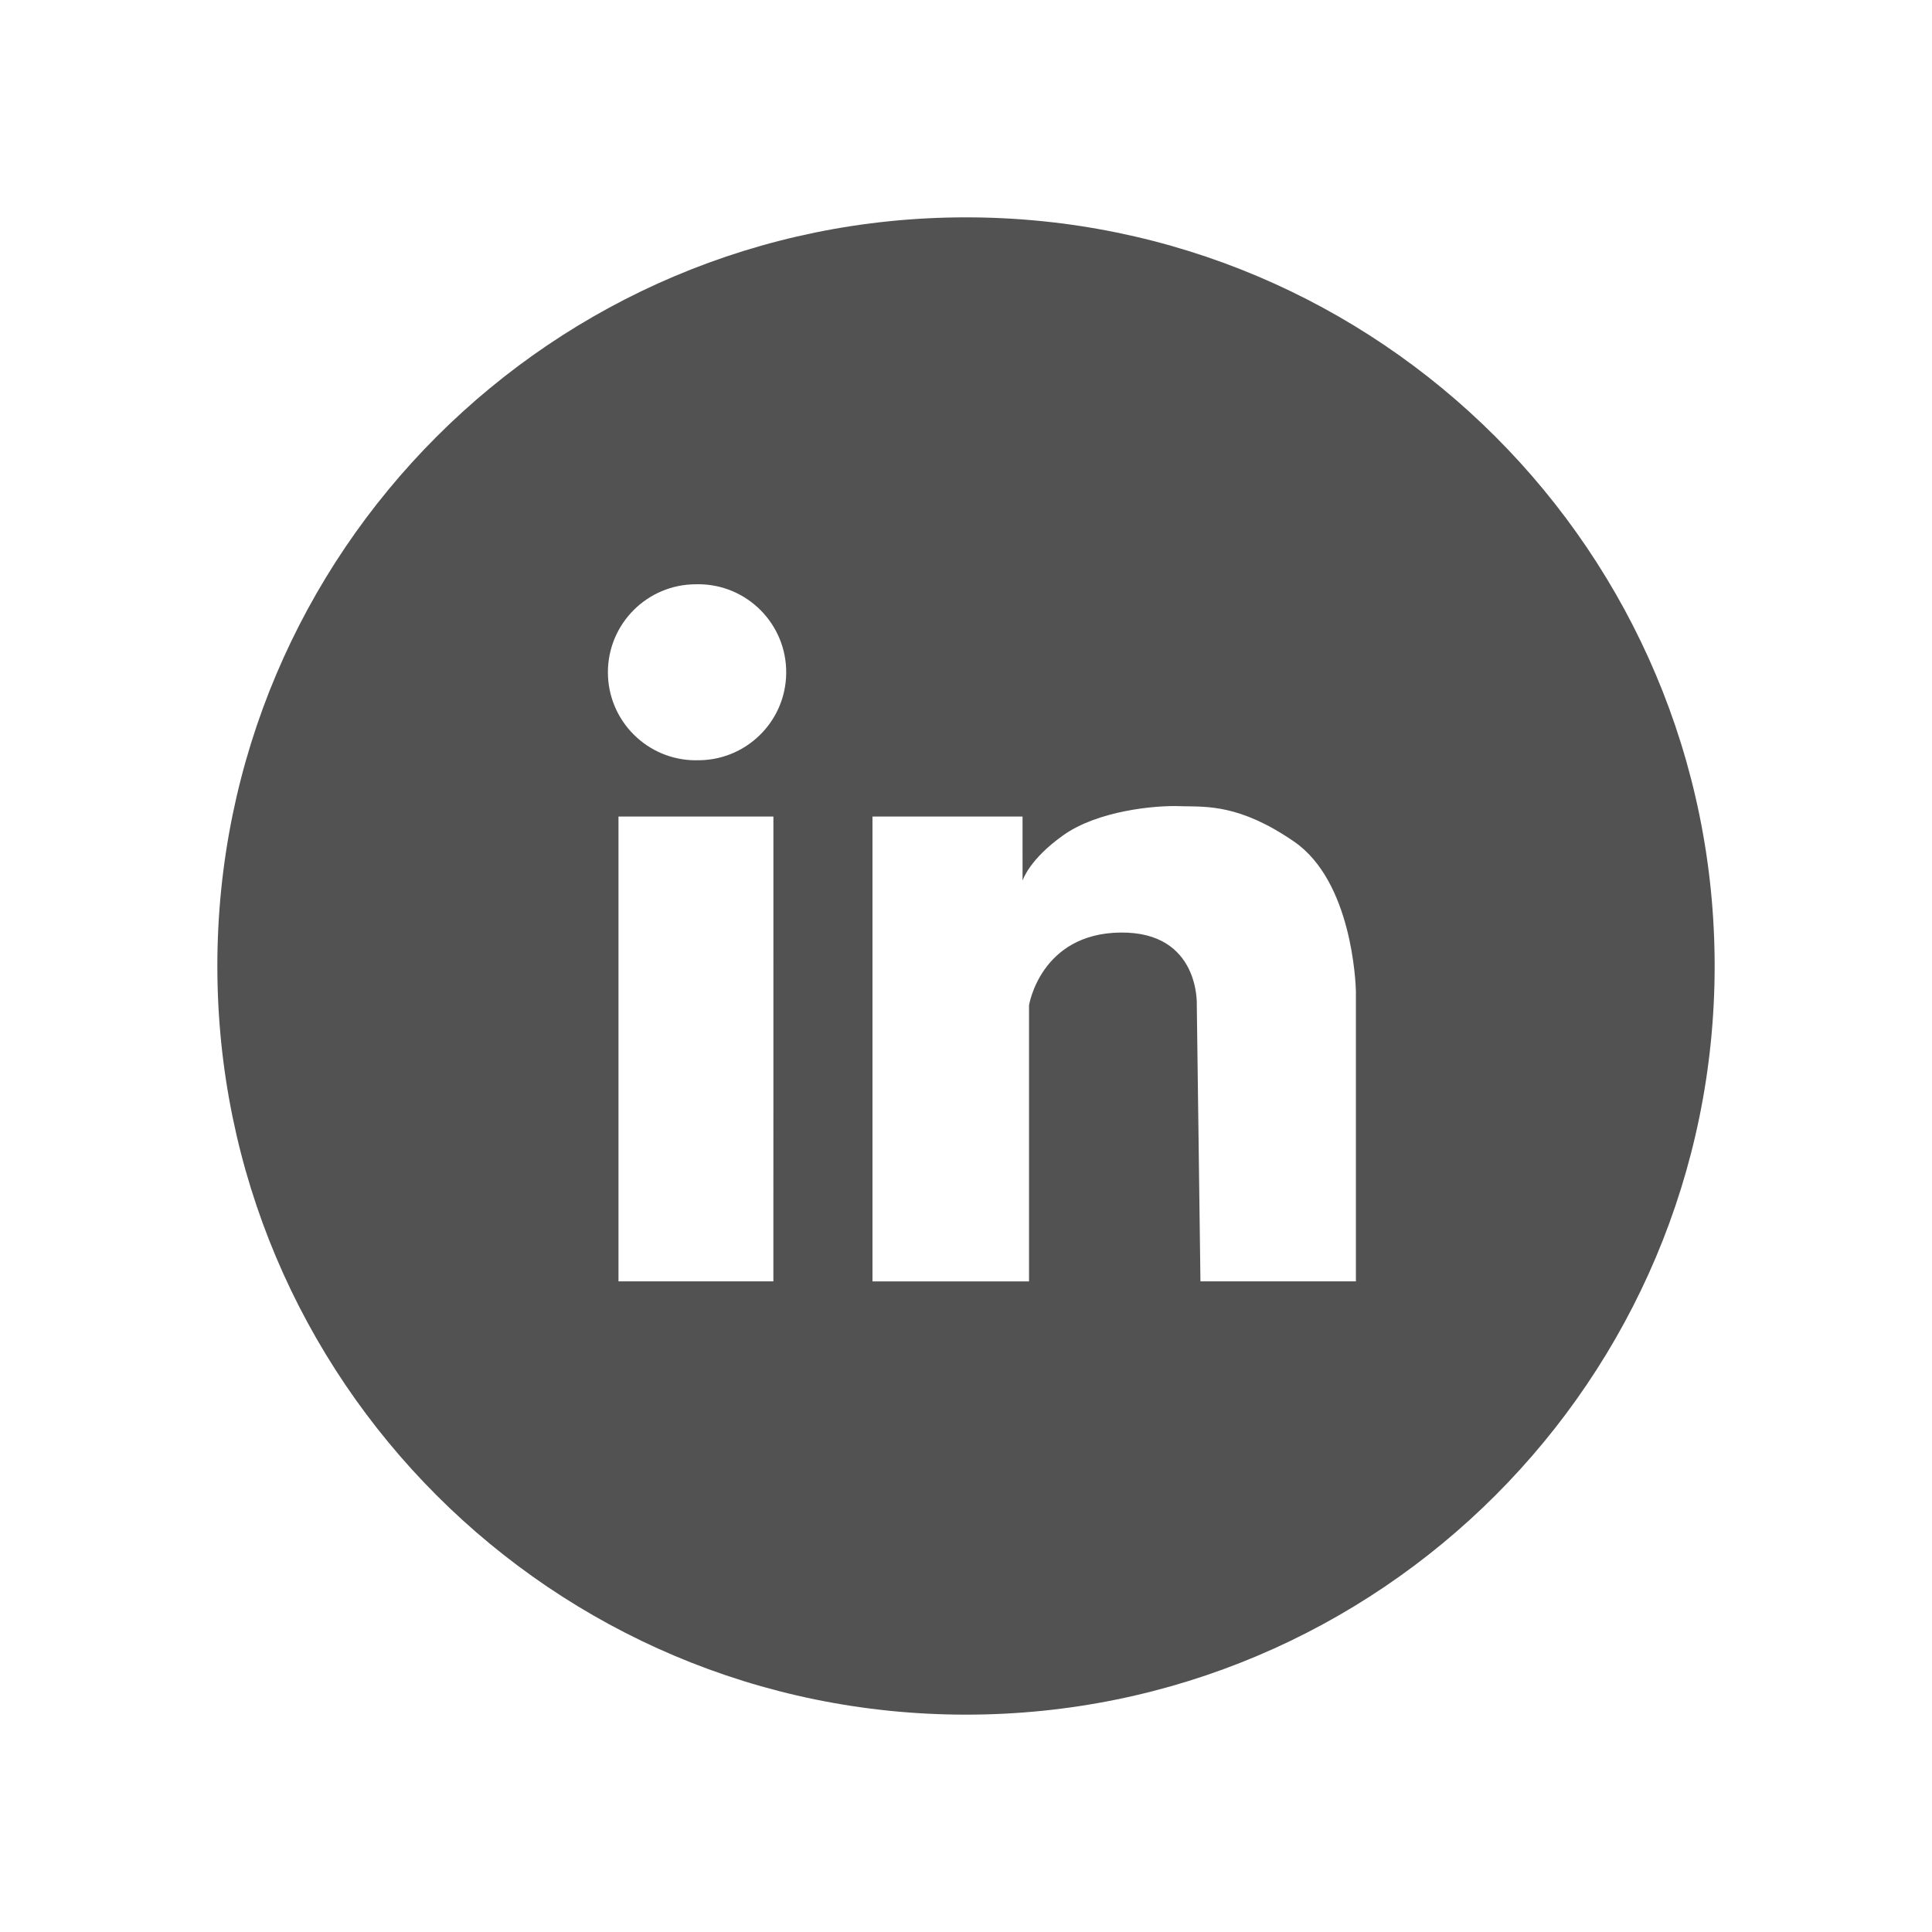 <svg xmlns="http://www.w3.org/2000/svg" xmlns:xlink="http://www.w3.org/1999/xlink" fill="none" version="1.1" width="80" height="80" viewBox="0 0 80 80"><defs><clipPath id="master_svg0_395_6980"><rect x="0" y="0" width="80" height="80" rx="0"/></clipPath></defs><g clip-path="url(#master_svg0_395_6980)"><g><path d="M40,9C57.121,9,71,22.879,71,40C71,57.121,57.121,71,40,71C22.879,71,9,57.121,9,40C9,22.879,22.879,9,40,9ZM44.026,34.587C42.619,35.586,42.35,36.439,42.342,36.467L42.341,33.812L36.127,33.812L36.127,53.061L42.61,53.061L42.61,41.625C42.61,41.625,43.084,38.652,46.396,38.615C49.708,38.576,49.557,41.625,49.557,41.625L49.708,53.059L56.145,53.059L56.145,41.038C56.136,40.704,55.983,36.498,53.585,34.849C51.352,33.311,49.981,33.406,48.977,33.385L48.845,33.381C47.827,33.344,45.455,33.569,44.026,34.587L44.026,34.587ZM32.025,33.812L25.61,33.812L25.61,53.059L32.024,53.059L32.025,33.812L32.025,33.812ZM28.895,24.192L28.816,24.194C26.804,24.194,25.172,25.825,25.172,27.838C25.172,29.85,26.804,31.482,28.816,31.482L28.816,31.479C30.85,31.532,32.533,29.91,32.555,27.876C32.577,25.842,30.93,24.184,28.895,24.192Z" fill="#525252" fill-opacity="1" style="mix-blend-mode:passthrough"/></g></g></svg>